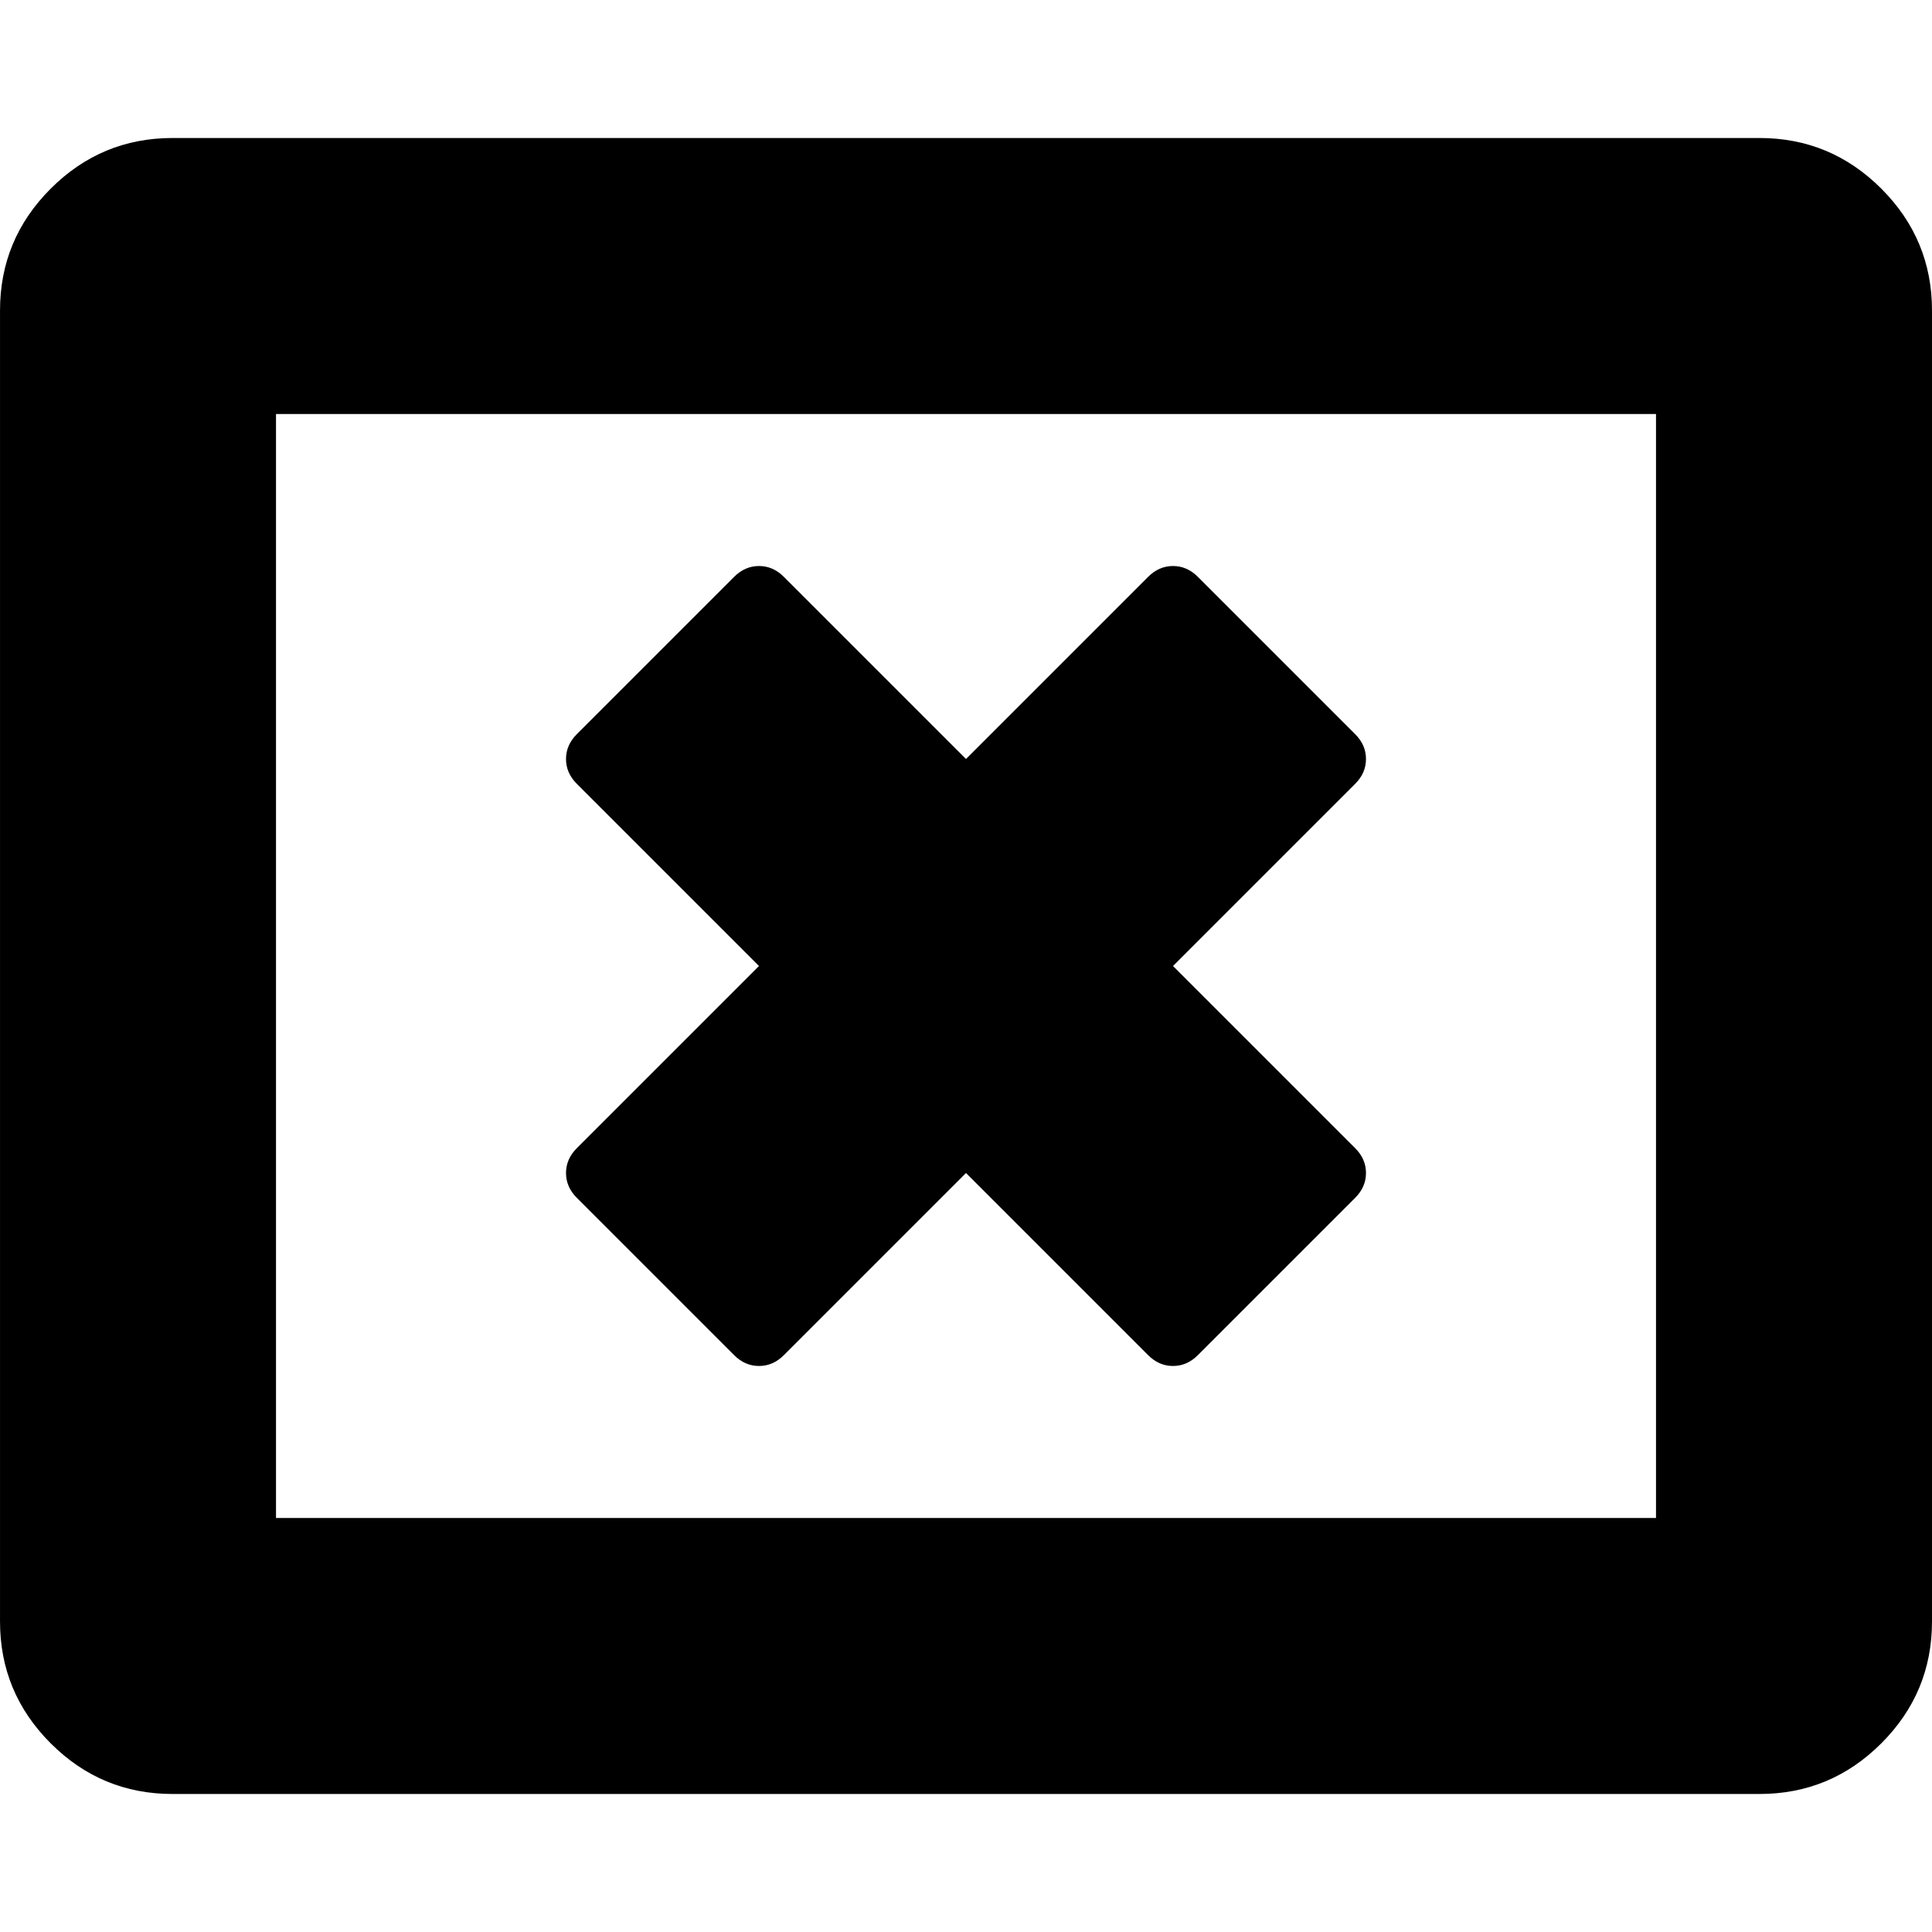 <svg version="1.1" xmlns="http://www.w3.org/2000/svg" width="128" height="128" viewBox="0 0 128 128">
<title>times-rectangle-o</title>
<path d="M89.786 79.357l-10.429 10.429q-0.714 0.714-1.643 0.714t-1.643-0.714l-12.071-12.071-12.071 12.071q-0.714 0.714-1.643 0.714t-1.643-0.714l-10.429-10.429q-0.714-0.714-0.714-1.643t0.714-1.643l12.071-12.071-12.071-12.071q-0.714-0.714-0.714-1.643t0.714-1.643l10.429-10.429q0.714-0.714 1.643-0.714t1.643 0.714l12.071 12.071 12.071-12.071q0.714-0.714 1.643-0.714t1.643 0.714l10.429 10.429q0.714 0.714 0.714 1.643t-0.714 1.643l-12.071 12.071 12.071 12.071q0.714 0.714 0.714 1.643t-0.714 1.643zM18.286 100.571h91.429v-73.143h-91.429v73.143zM128 20.571v86.857q0 4.714-3.357 8.071t-8.071 3.357h-105.143q-4.714 0-8.071-3.357t-3.357-8.071v-86.857q0-4.714 3.357-8.071t8.071-3.357h105.143q4.714 0 8.071 3.357t3.357 8.071z"></path>
</svg>
